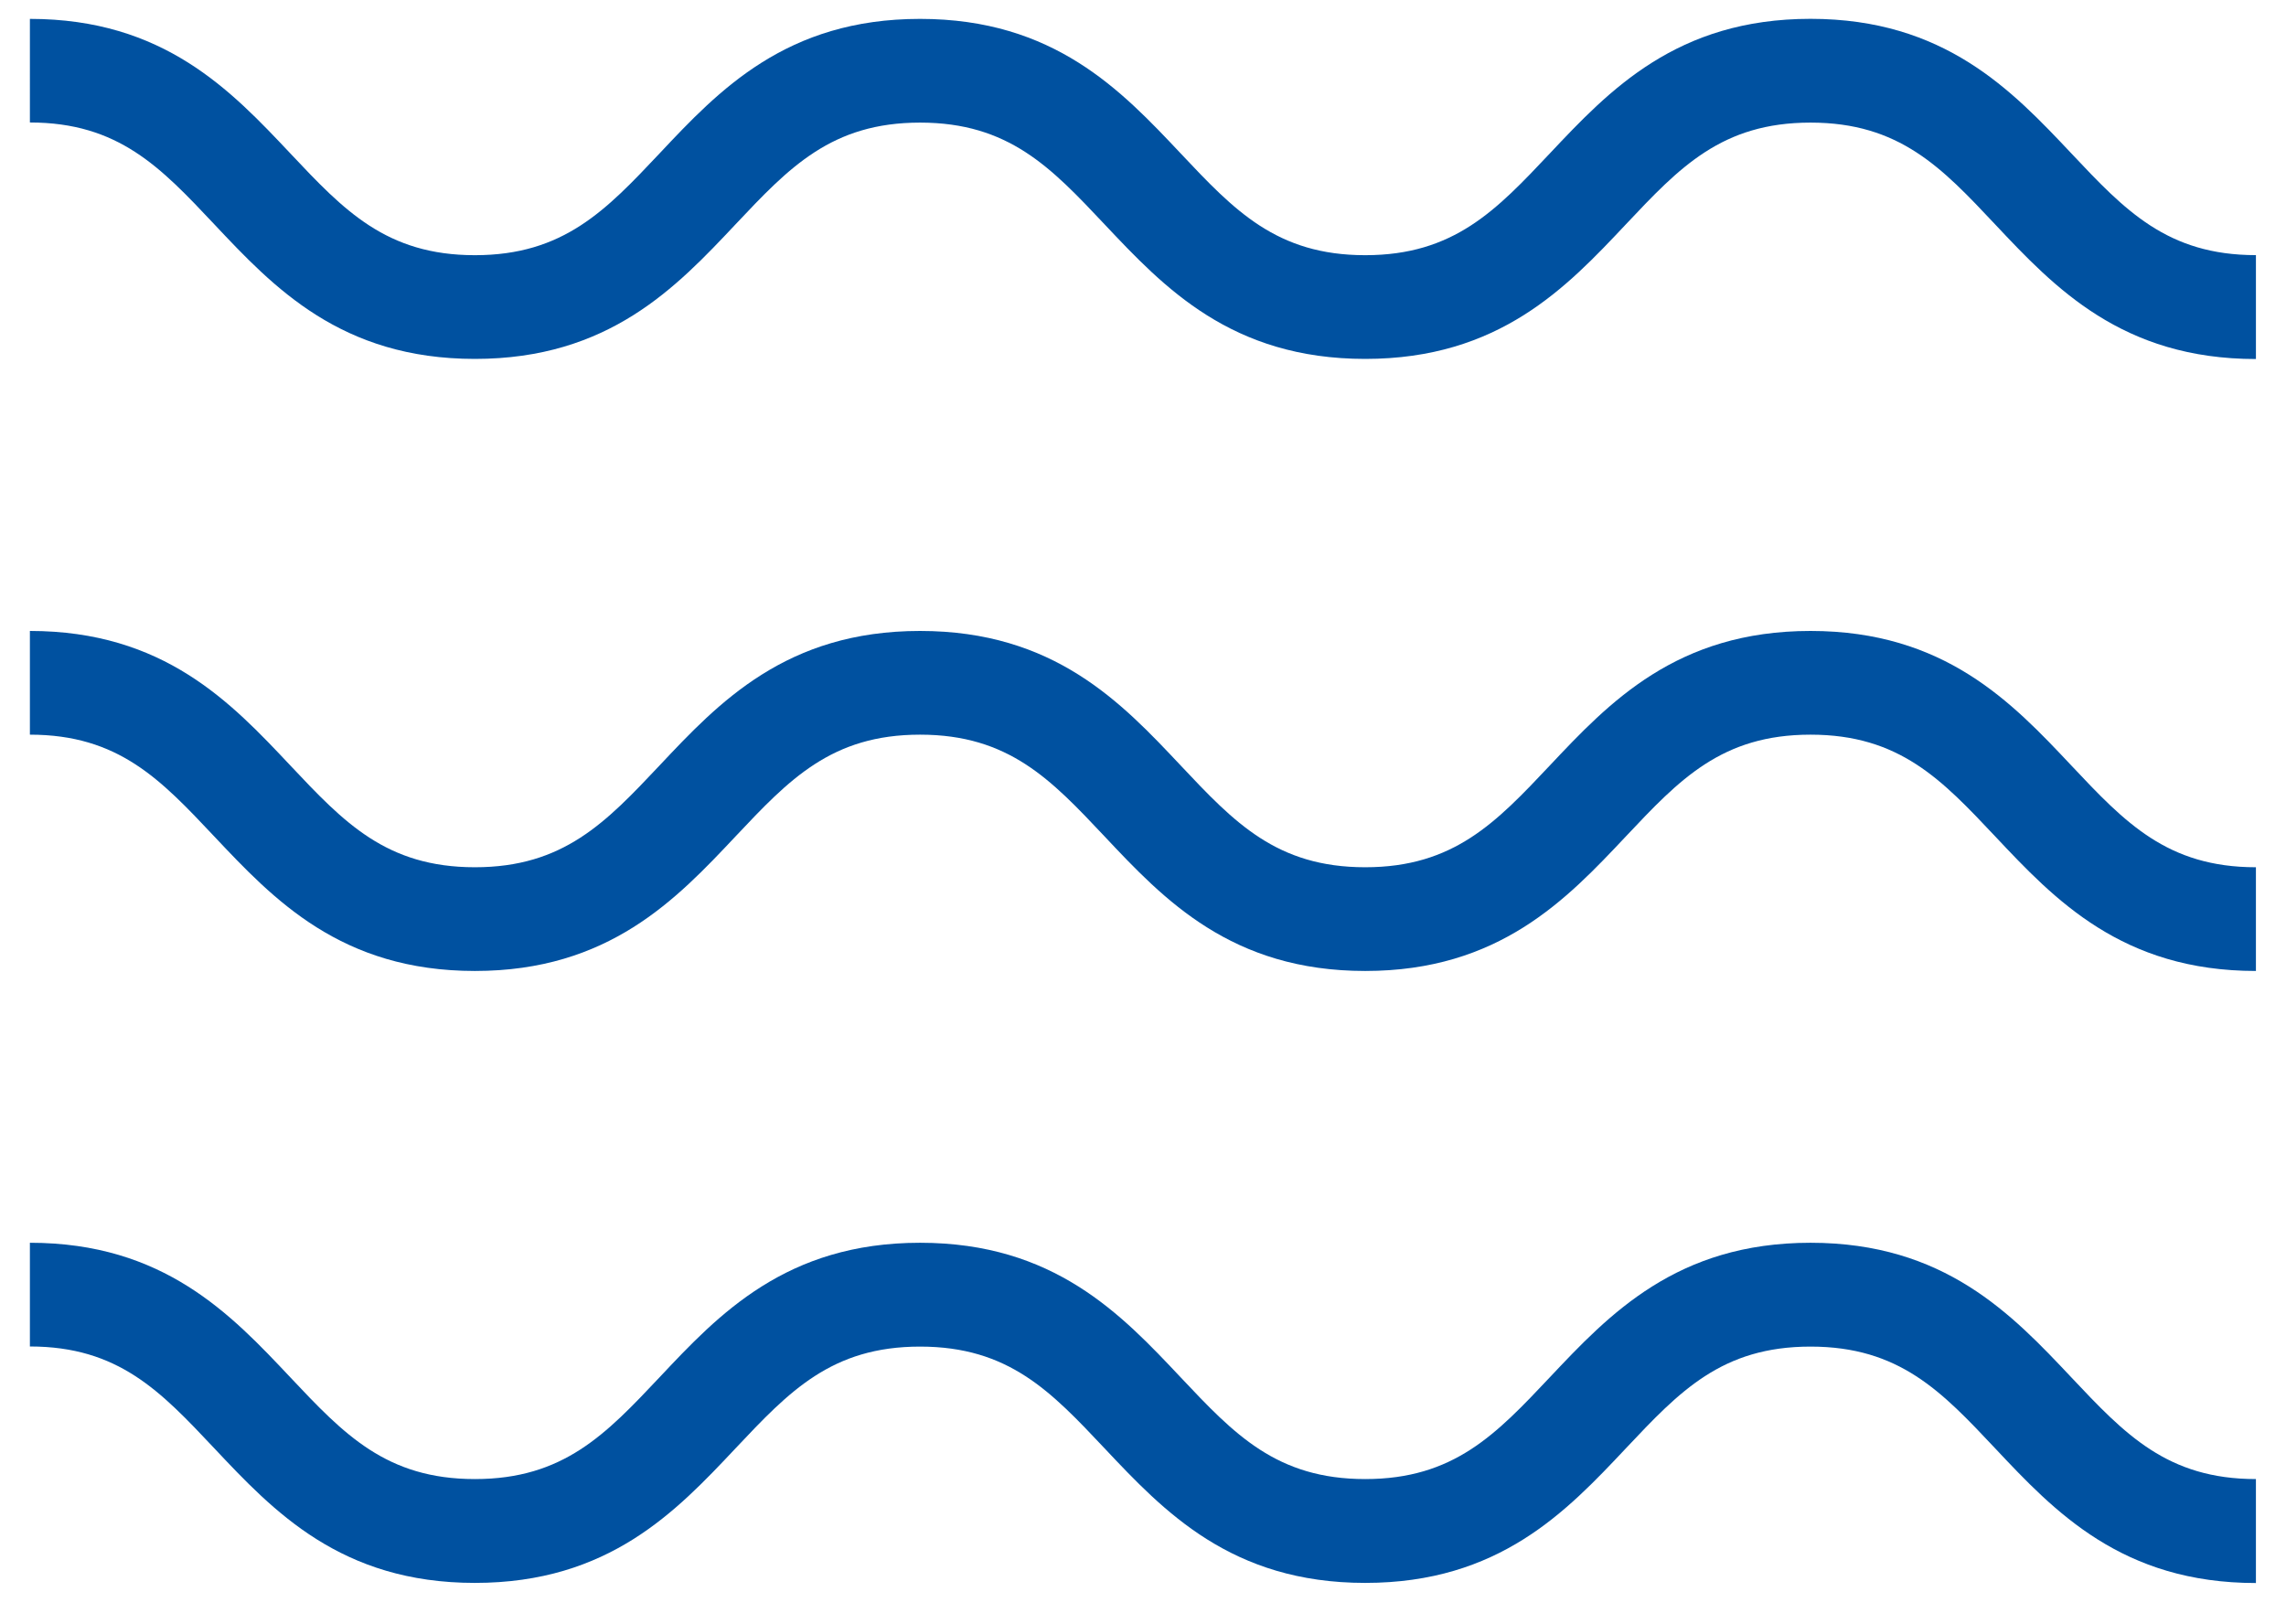 <svg width="38" height="27" fill="none" xmlns="http://www.w3.org/2000/svg"><g clip-path="url(#clip0_381_2881)" fill="#0051A0"><path d="M37.5 5.968c-2.226 0-3.347-1.188-4.334-2.237-.89-.947-1.593-1.693-3.07-1.693-1.477 0-2.178.746-3.068 1.69-.987 1.049-2.108 2.238-4.334 2.238-2.227 0-3.346-1.19-4.333-2.237-.89-.945-1.593-1.691-3.067-1.691-1.473 0-2.176.746-3.066 1.69-.987 1.049-2.108 2.238-4.334 2.238-2.226 0-3.346-1.19-4.333-2.239-.89-.945-1.591-1.691-3.064-1.691V.314c2.224 0 3.343 1.19 4.33 2.237.89.945 1.594 1.691 3.067 1.691s2.178-.746 3.068-1.69c.987-1.05 2.106-2.238 4.332-2.238 2.227 0 3.346 1.19 4.333 2.237.89.945 1.593 1.691 3.067 1.691 1.473 0 2.177-.746 3.067-1.69.989-1.05 2.109-2.239 4.335-2.239s3.349 1.19 4.336 2.237c.89.945 1.593 1.691 3.068 1.691v1.726zm0 10.172c-2.226 0-3.347-1.188-4.334-2.237-.89-.945-1.593-1.691-3.07-1.691-1.477 0-2.178.746-3.068 1.69-.987 1.049-2.108 2.238-4.334 2.238-2.227 0-3.346-1.188-4.333-2.237-.89-.945-1.593-1.691-3.067-1.691-1.473 0-2.176.746-3.066 1.69-.987 1.049-2.108 2.238-4.334 2.238-2.226 0-3.346-1.19-4.333-2.237-.89-.945-1.591-1.691-3.064-1.691v-1.724c2.224 0 3.343 1.188 4.33 2.237.89.945 1.594 1.691 3.067 1.691s2.178-.746 3.068-1.69c.987-1.049 2.106-2.238 4.332-2.238 2.227 0 3.346 1.188 4.333 2.237.89.945 1.593 1.691 3.067 1.691 1.473 0 2.177-.746 3.067-1.69.988-1.049 2.109-2.238 4.335-2.238s3.349 1.188 4.336 2.237c.89.945 1.593 1.691 3.068 1.691v1.724zm0 10.174c-2.226 0-3.347-1.188-4.334-2.238-.89-.946-1.593-1.692-3.07-1.692-1.477 0-2.178.746-3.068 1.69-.987 1.049-2.108 2.238-4.334 2.238-2.227 0-3.346-1.19-4.333-2.237-.89-.945-1.593-1.691-3.067-1.691-1.473 0-2.176.746-3.066 1.69-.987 1.049-2.108 2.238-4.334 2.238-2.226 0-3.346-1.19-4.333-2.239-.89-.945-1.591-1.691-3.064-1.691v-1.724c2.224 0 3.343 1.19 4.33 2.238.89.944 1.594 1.69 3.067 1.69s2.178-.746 3.068-1.69c.987-1.05 2.106-2.238 4.332-2.238 2.227 0 3.346 1.19 4.333 2.238.89.944 1.593 1.69 3.067 1.69 1.473 0 2.177-.746 3.067-1.69.988-1.048 2.109-2.238 4.335-2.238s3.349 1.19 4.336 2.238c.89.944 1.593 1.69 3.068 1.69v1.728z"/></g><defs><clipPath id="clip0_381_2881"><path fill="#fff" transform="translate(.5 .314)" d="M0 0h37v26H0z"/></clipPath></defs></svg>